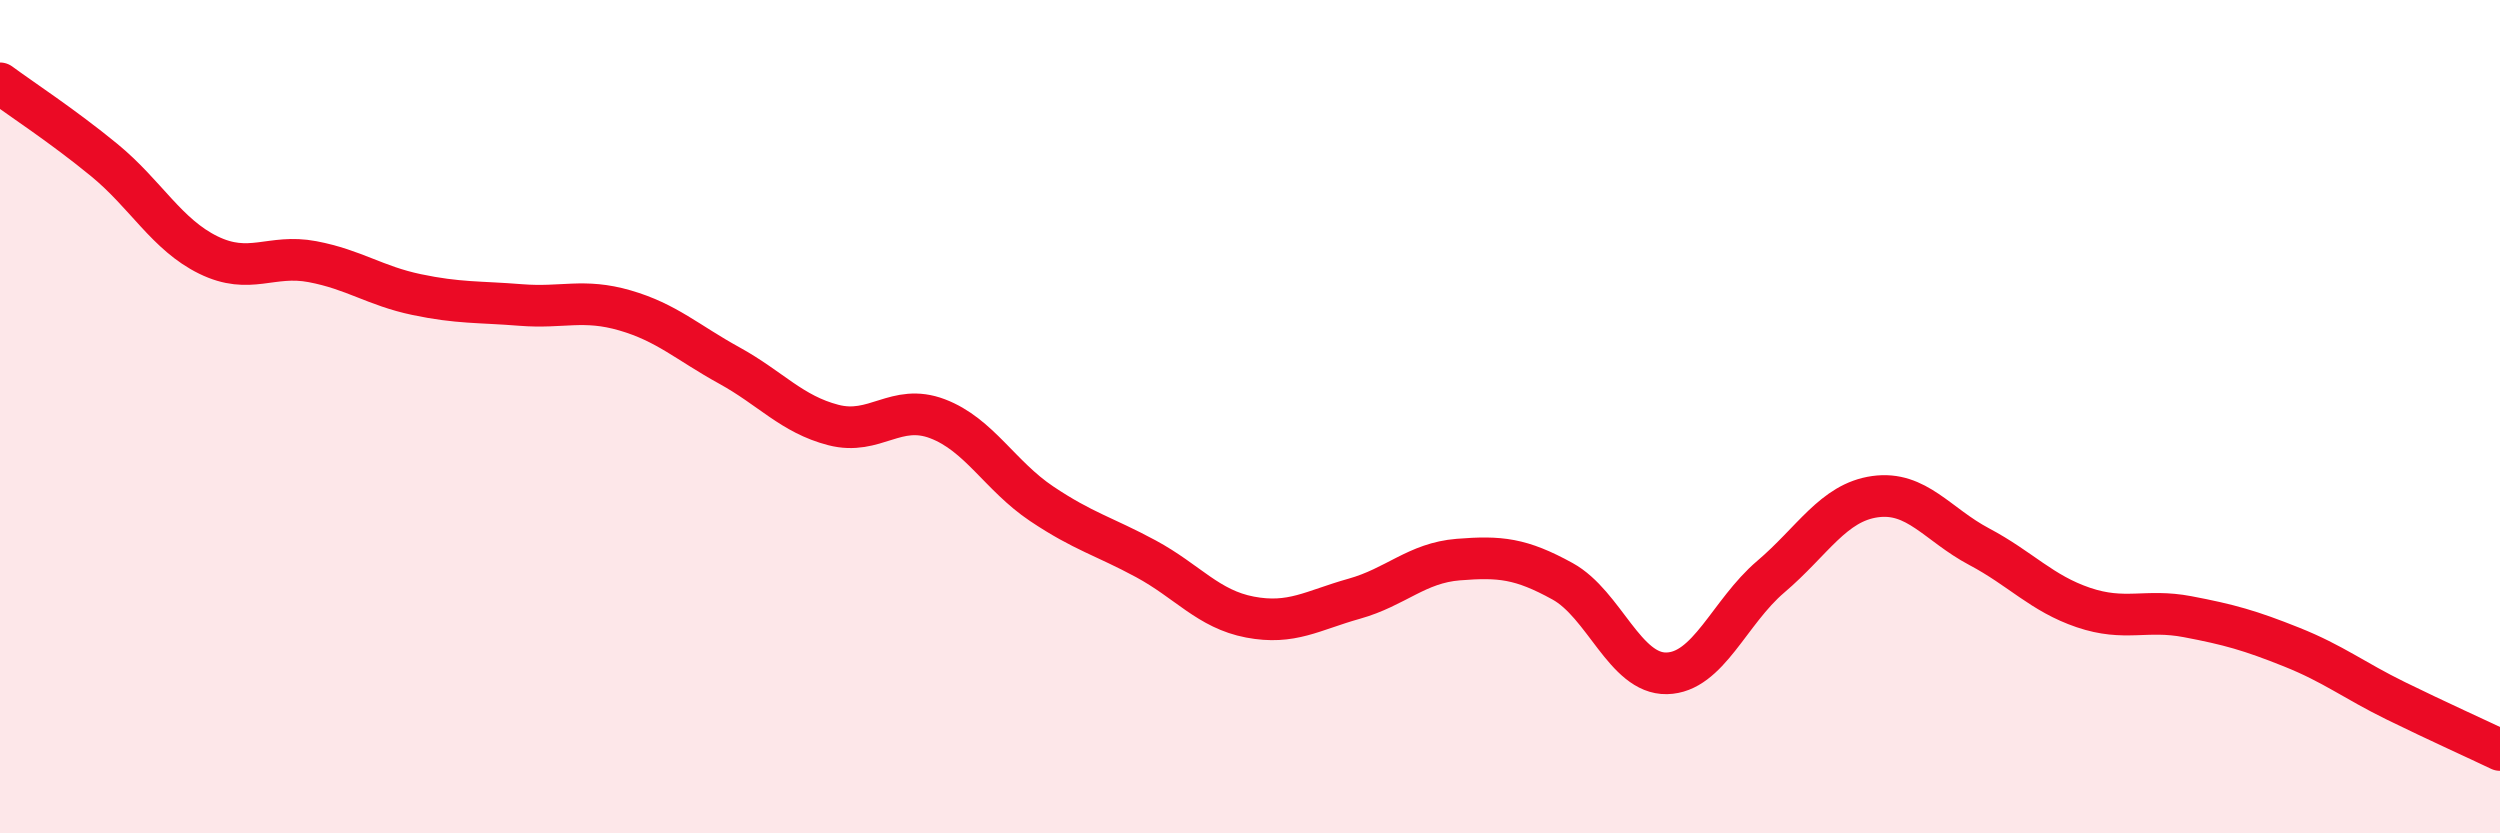 
    <svg width="60" height="20" viewBox="0 0 60 20" xmlns="http://www.w3.org/2000/svg">
      <path
        d="M 0,2 C 0.5,2.37 1.5,3.02 2.5,3.84 C 3.5,4.66 4,5.63 5,6.12 C 6,6.61 6.5,6.09 7.5,6.28 C 8.5,6.47 9,6.86 10,7.07 C 11,7.28 11.5,7.24 12.5,7.32 C 13.5,7.4 14,7.16 15,7.45 C 16,7.74 16.5,8.22 17.5,8.77 C 18.5,9.32 19,9.94 20,10.2 C 21,10.46 21.5,9.67 22.5,10.05 C 23.5,10.43 24,11.42 25,12.09 C 26,12.76 26.5,12.87 27.5,13.41 C 28.5,13.95 29,14.62 30,14.81 C 31,15 31.5,14.65 32.5,14.37 C 33.5,14.09 34,13.51 35,13.43 C 36,13.35 36.5,13.4 37.5,13.95 C 38.5,14.5 39,16.18 40,16.16 C 41,16.14 41.5,14.69 42.5,13.84 C 43.5,12.99 44,12.06 45,11.92 C 46,11.78 46.5,12.59 47.5,13.12 C 48.5,13.65 49,14.24 50,14.58 C 51,14.92 51.5,14.61 52.5,14.8 C 53.5,14.99 54,15.13 55,15.53 C 56,15.93 56.5,16.33 57.5,16.82 C 58.5,17.31 59.5,17.76 60,18L60 20L0 20Z"
        fill="#EB0A25"
        opacity="0.1"
        stroke-linecap="round"
        stroke-linejoin="round"
      />
      <path
        d="M 0,2 C 0.5,2.37 1.5,3.02 2.5,3.84 C 3.5,4.66 4,5.63 5,6.12 C 6,6.61 6.5,6.09 7.5,6.28 C 8.5,6.47 9,6.86 10,7.07 C 11,7.28 11.5,7.24 12.5,7.32 C 13.5,7.4 14,7.16 15,7.45 C 16,7.74 16.5,8.22 17.5,8.77 C 18.5,9.32 19,9.94 20,10.2 C 21,10.46 21.5,9.67 22.5,10.05 C 23.5,10.43 24,11.42 25,12.09 C 26,12.76 26.5,12.87 27.5,13.41 C 28.5,13.95 29,14.62 30,14.81 C 31,15 31.5,14.65 32.5,14.37 C 33.5,14.09 34,13.51 35,13.43 C 36,13.35 36.5,13.4 37.5,13.95 C 38.5,14.5 39,16.18 40,16.16 C 41,16.14 41.5,14.69 42.5,13.84 C 43.5,12.99 44,12.06 45,11.92 C 46,11.78 46.5,12.59 47.5,13.12 C 48.5,13.65 49,14.24 50,14.58 C 51,14.92 51.5,14.61 52.5,14.8 C 53.5,14.99 54,15.13 55,15.53 C 56,15.93 56.5,16.33 57.5,16.82 C 58.5,17.31 59.5,17.76 60,18"
        stroke="#EB0A25"
        stroke-width="1"
        fill="none"
        stroke-linecap="round"
        stroke-linejoin="round"
      />
    </svg>
  
